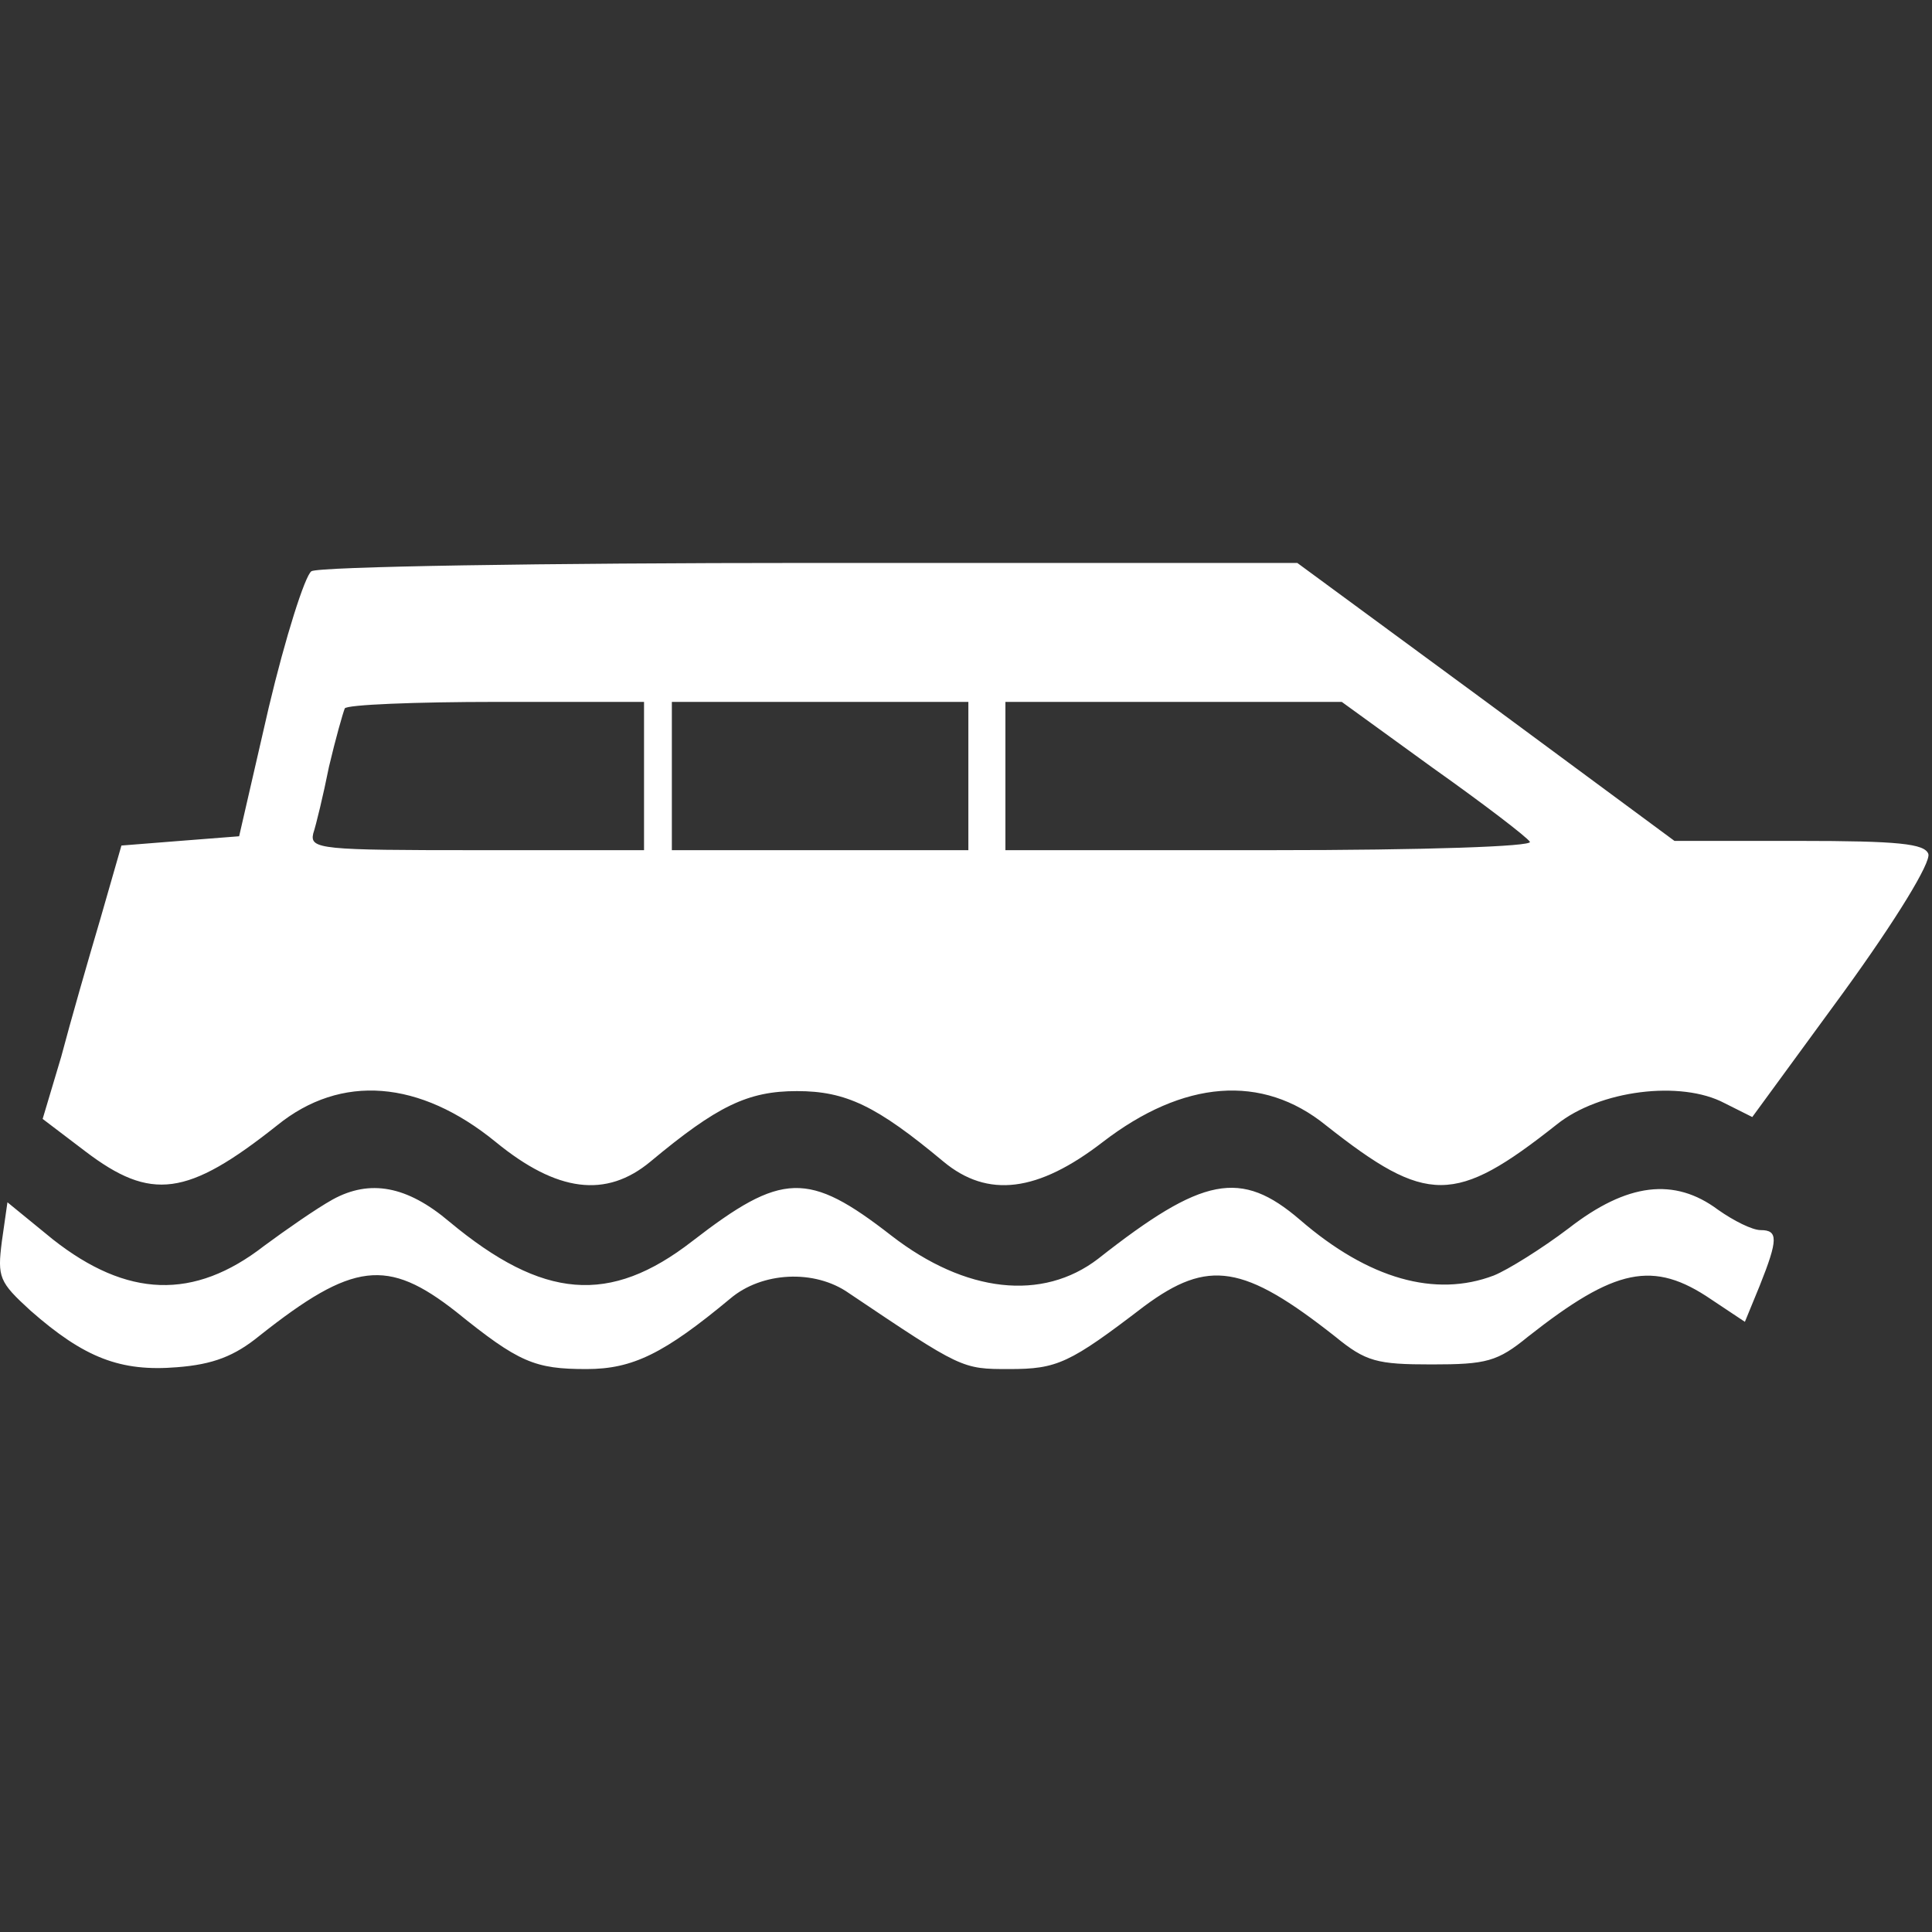 <svg width="40" height="40" viewBox="0 0 40 40" fill="#FFFFFF"
  xmlns="http://www.w3.org/2000/svg">
  <rect x="0" y="0" width="40" height="40" fill="#333333" stroke="none"/>
  <path d="M6.447 11.827C6.313 11.923 5.91 13.189 5.564 14.648L4.951 17.314L3.723 17.41L2.514 17.506L2.073 19.041C1.823 19.885 1.459 21.151 1.267 21.88L0.883 23.166L1.766 23.837C3.128 24.873 3.876 24.777 5.737 23.3C7.061 22.225 8.692 22.36 10.265 23.645C11.531 24.681 12.548 24.815 13.469 24.048C14.85 22.897 15.483 22.59 16.5 22.59C17.517 22.59 18.15 22.897 19.531 24.048C20.452 24.815 21.488 24.681 22.831 23.645C24.5 22.36 26.13 22.225 27.454 23.3C29.545 24.95 30.121 24.95 32.231 23.281C33.114 22.571 34.802 22.36 35.704 22.839L36.279 23.127L38.159 20.556C39.272 19.022 39.982 17.851 39.924 17.679C39.847 17.468 39.31 17.41 37.238 17.41H34.668L30.773 14.532L26.859 11.655H16.788C11.243 11.655 6.6 11.731 6.447 11.827ZM13.334 16.067V17.602H9.862C6.658 17.602 6.409 17.583 6.485 17.257C6.543 17.084 6.696 16.451 6.811 15.875C6.946 15.3 7.099 14.763 7.138 14.667C7.176 14.59 8.596 14.532 10.284 14.532H13.334V16.067ZM20.049 16.067V17.602H16.979H13.91V16.067V14.532H16.979H20.049V16.067ZM29.66 15.895C30.716 16.643 31.617 17.333 31.675 17.429C31.732 17.525 29.526 17.602 26.303 17.602H20.816V16.067V14.532H24.289H27.78L29.66 15.895Z" fill="#FFFFFF"/>
  <path d="M6.888 24.834C6.543 25.026 5.91 25.468 5.469 25.794C4.011 26.926 2.629 26.868 1.094 25.66L0.154 24.892L0.039 25.698C-0.057 26.446 -0.018 26.542 0.634 27.137C1.747 28.115 2.495 28.403 3.665 28.307C4.413 28.249 4.855 28.077 5.373 27.655C7.31 26.12 8.02 26.043 9.44 27.156C10.744 28.211 11.07 28.345 12.145 28.345C13.104 28.345 13.756 28.019 15.118 26.887C15.771 26.331 16.864 26.273 17.574 26.772C19.915 28.345 19.915 28.345 20.893 28.345C21.891 28.345 22.14 28.23 23.694 27.041C25.018 26.062 25.747 26.177 27.646 27.674C28.279 28.192 28.509 28.249 29.641 28.249C30.773 28.249 31.003 28.192 31.636 27.674C33.44 26.254 34.226 26.081 35.435 26.907L36.126 27.367L36.433 26.619C36.816 25.66 36.816 25.468 36.452 25.468C36.279 25.468 35.895 25.276 35.569 25.046C34.668 24.374 33.689 24.489 32.48 25.429C31.924 25.851 31.214 26.293 30.927 26.408C29.718 26.868 28.337 26.484 26.917 25.257C25.689 24.201 24.903 24.355 22.735 26.062C21.584 26.945 19.991 26.772 18.456 25.583C16.73 24.24 16.193 24.259 14.332 25.698C12.624 27.022 11.243 26.907 9.305 25.295C8.423 24.547 7.656 24.413 6.888 24.834Z" fill="#FFFFFF"/>
</svg>
